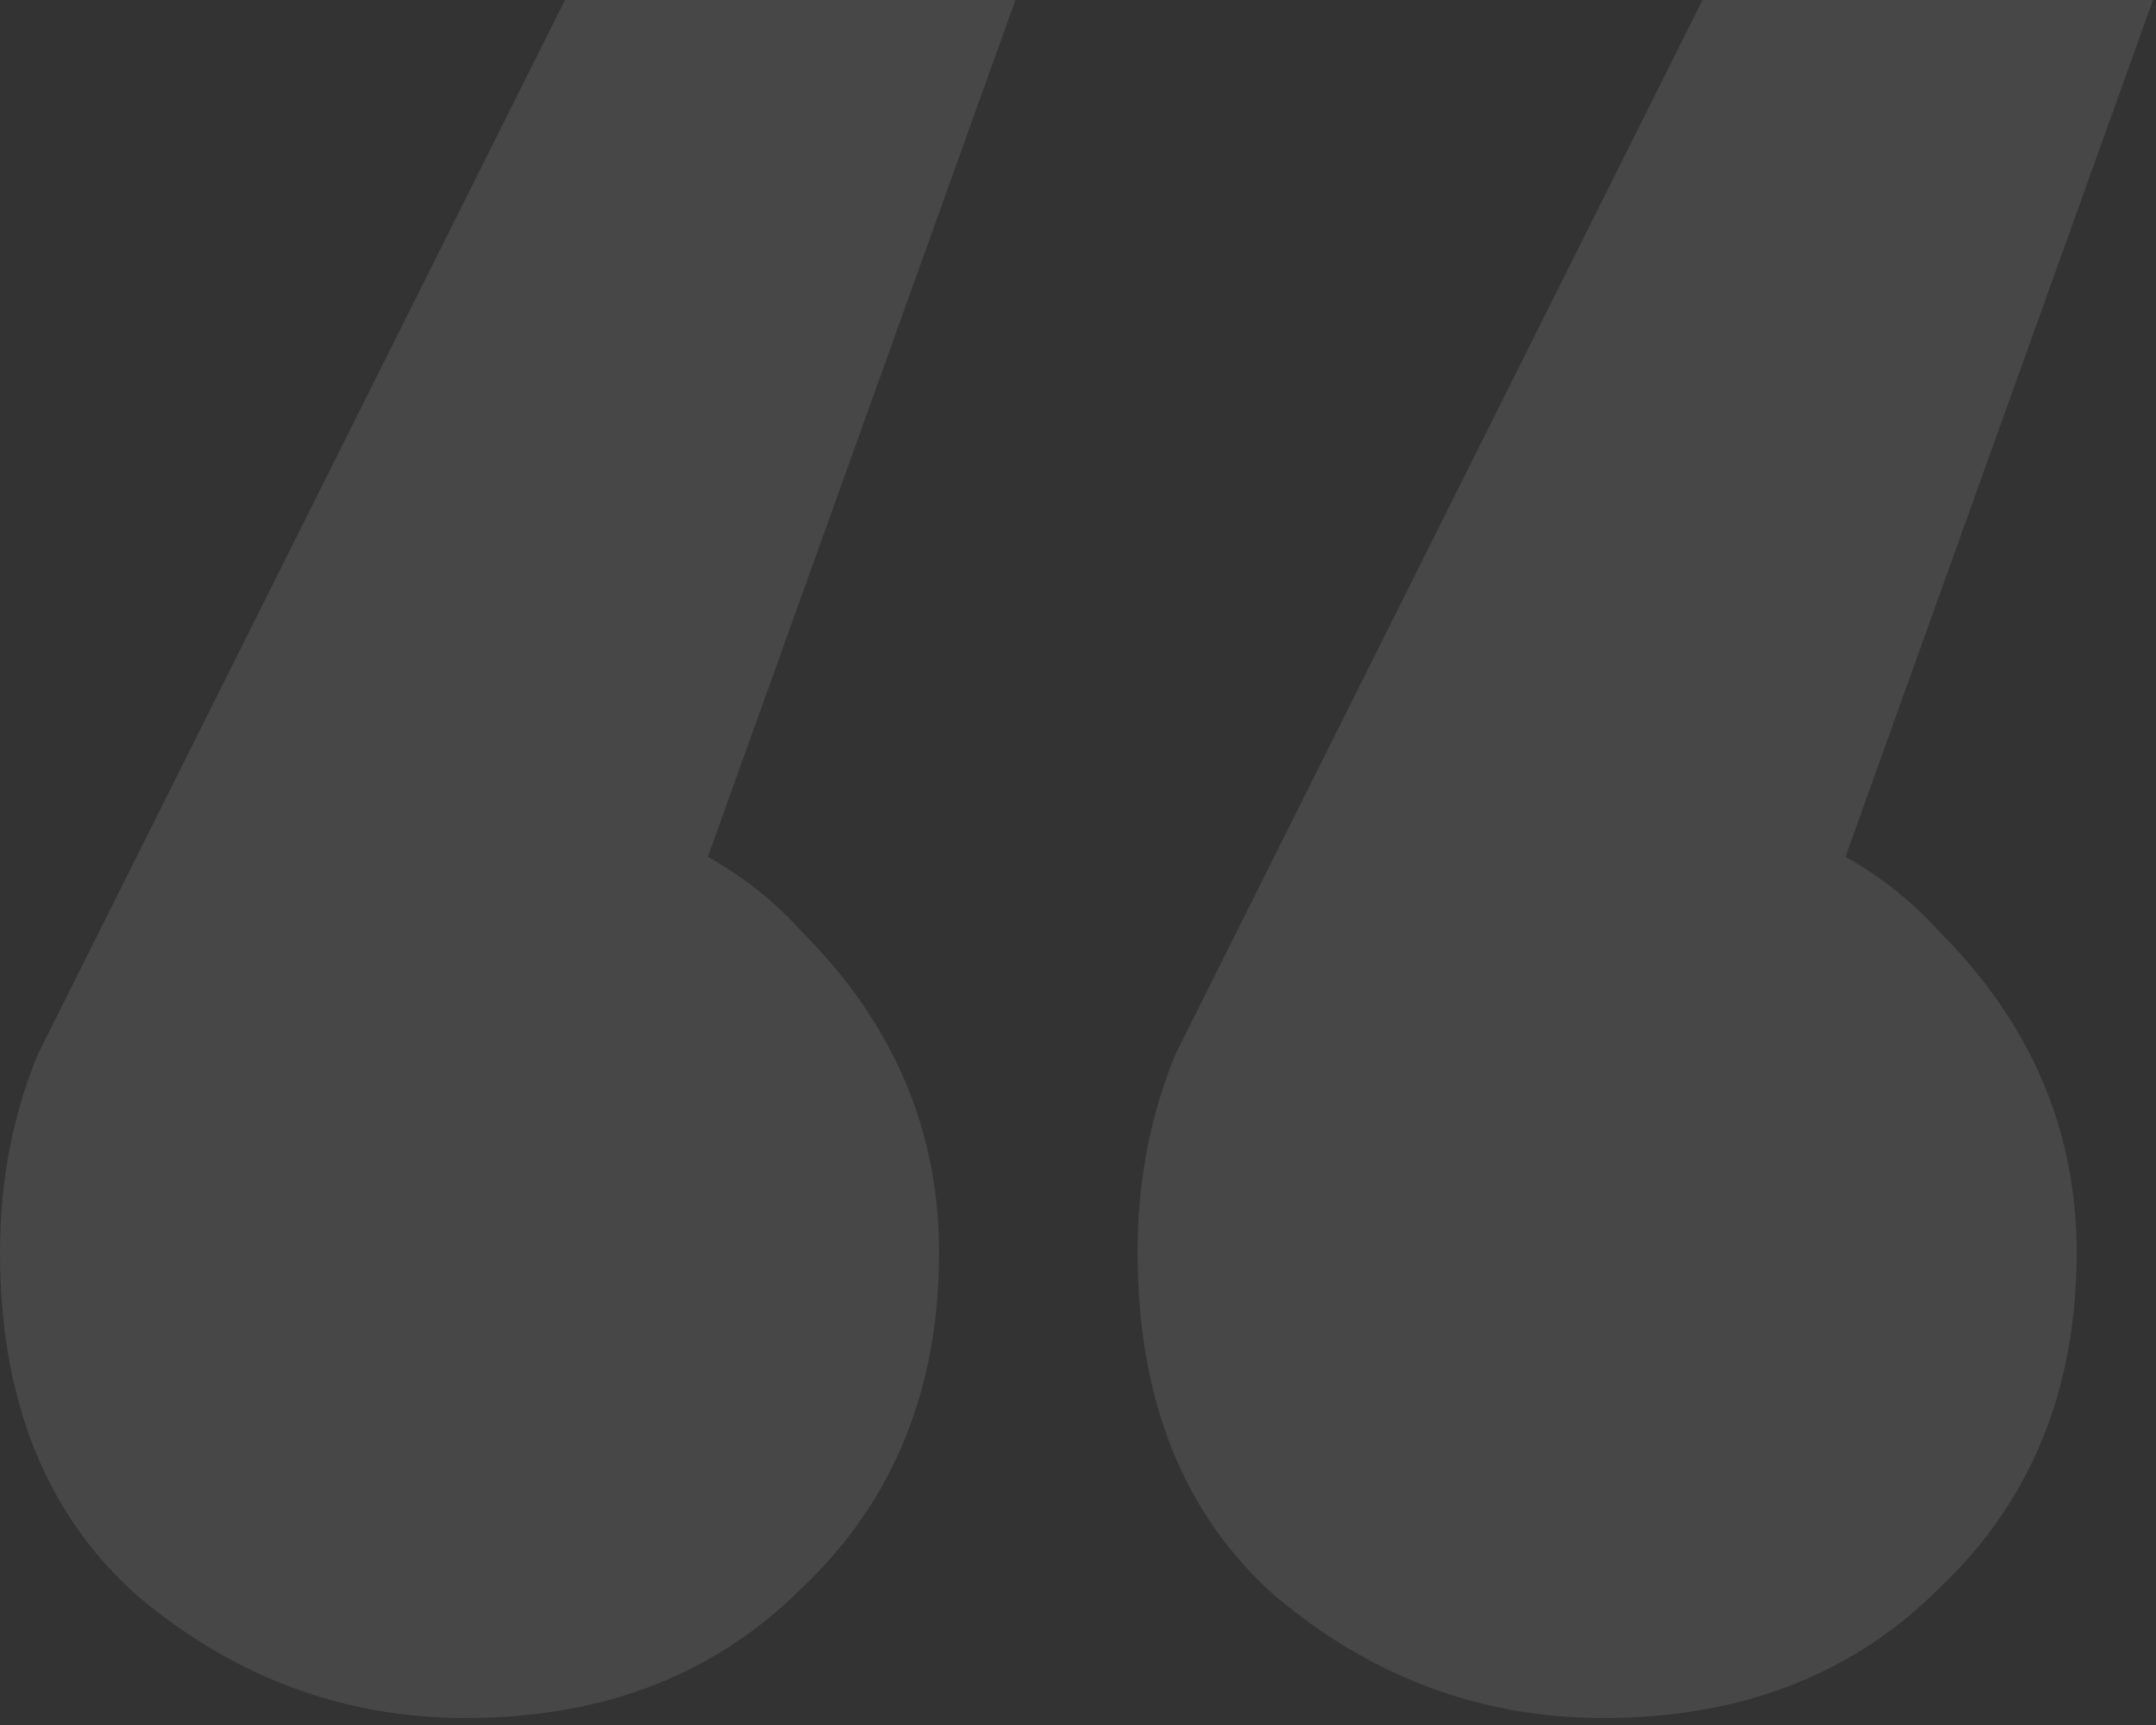 <?xml version="1.0" encoding="UTF-8"?> <svg xmlns="http://www.w3.org/2000/svg" width="200" height="160" viewBox="0 0 200 160" fill="none"><rect x="0" y="0" width="200" height="160" fill="#333333" stroke="none"/><path opacity="0.1" d="M35.412 72.948C53.354 72.948 66.338 77.434 74.365 86.405C82.864 94.903 87.113 104.819 87.113 116.151C87.113 128.899 82.864 139.286 74.365 147.313C66.338 155.34 55.951 159.353 43.202 159.353C31.871 159.353 21.719 155.576 12.748 148.021C4.249 140.467 0 129.843 0 116.151C0 109.54 1.18 103.402 3.541 97.737C6.374 92.071 9.207 86.405 12.04 80.739L52.409 0H94.195L54.534 110.485L35.412 72.948ZM140.939 72.948C158.881 72.948 171.865 77.434 179.892 86.405C188.391 94.903 192.64 104.819 192.64 116.151C192.64 128.899 188.391 139.286 179.892 147.313C171.865 155.34 161.478 159.353 148.729 159.353C137.398 159.353 127.246 155.576 118.275 148.021C109.776 140.467 105.527 129.843 105.527 116.151C105.527 109.54 106.707 103.402 109.068 97.737C111.901 92.071 114.734 86.405 117.567 80.739L157.936 0H199.722L160.061 110.485L140.939 72.948Z" fill="white"></path></svg> 